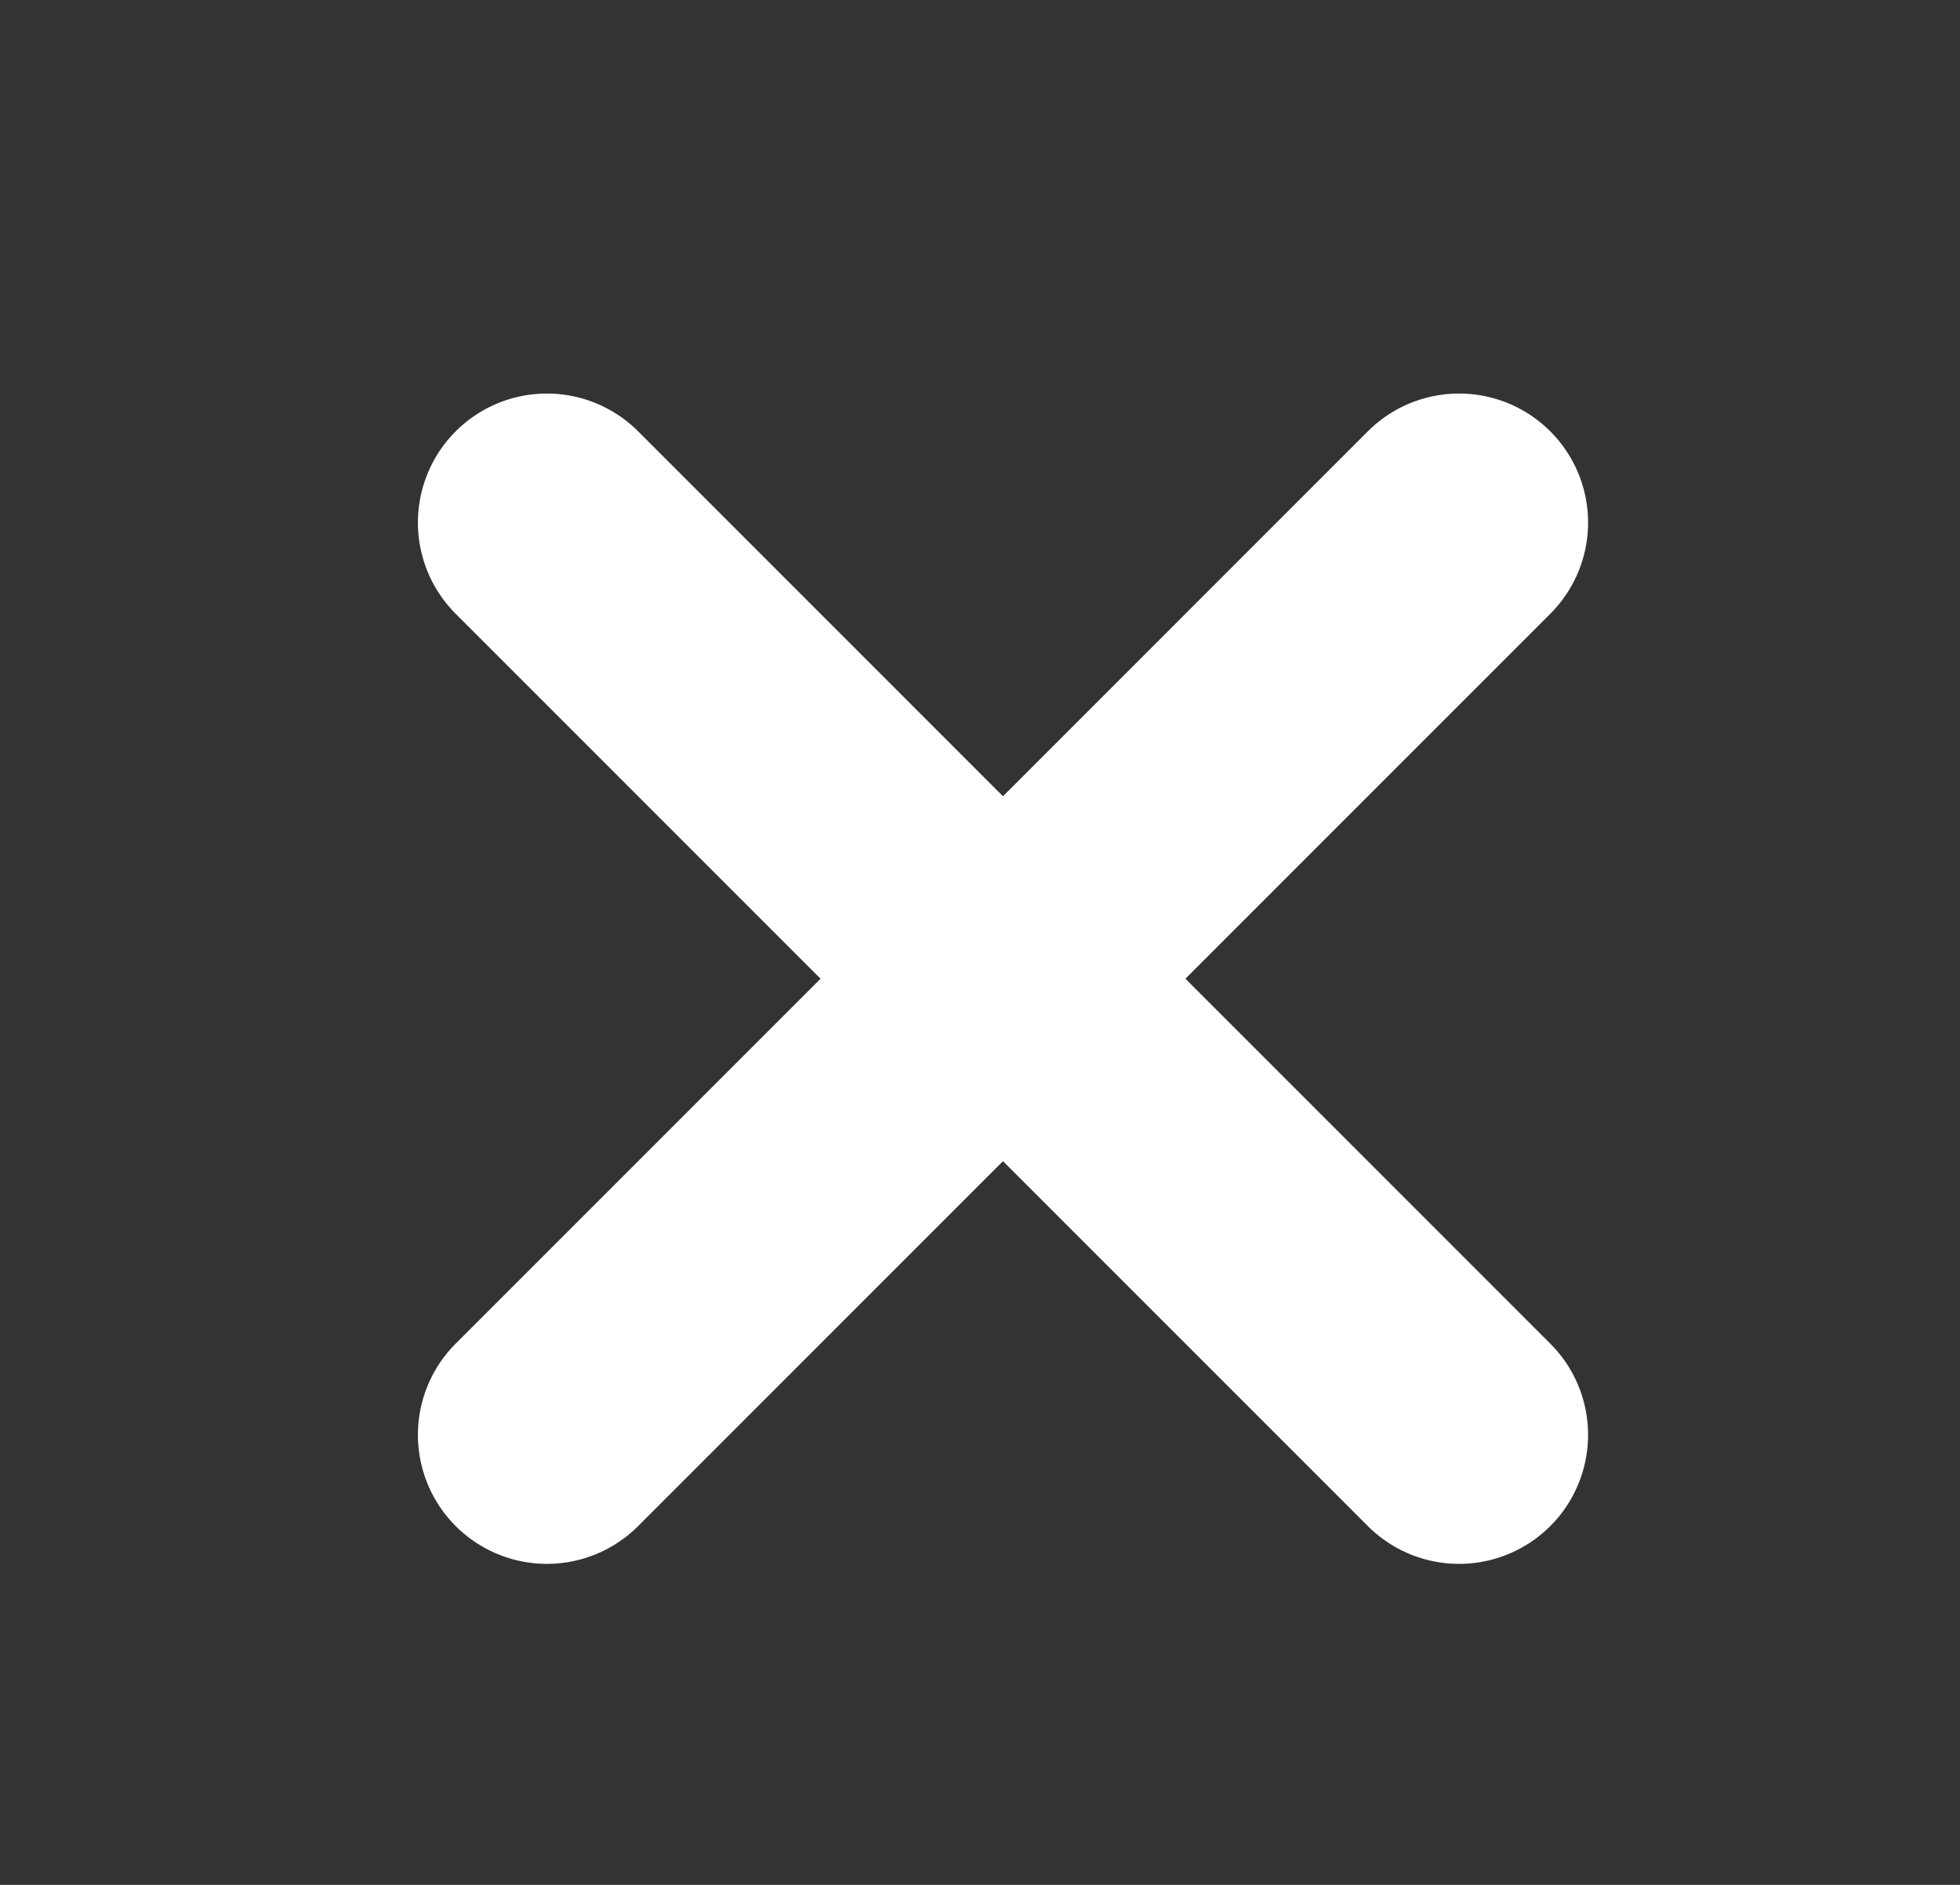 <svg width="18.72" height="18" viewBox="0 0 26 25" fill="none" xmlns="http://www.w3.org/2000/svg"><rect x="0" y="0" width="26" height="25" fill="#333333" stroke="none"/><path d="M20.565 5.721a1.711 1.711 0 0 1 0 2.42l-4.84 4.84 4.84 4.84a1.711 1.711 0 0 1-2.42 2.42l-4.84-4.84-4.84 4.84a1.711 1.711 0 1 1-2.42-2.42l4.84-4.84-4.84-4.84a1.711 1.711 0 0 1 2.42-2.42l4.84 4.84 4.84-4.84a1.711 1.711 0 0 1 2.42 0z" fill="#fff"/></svg>